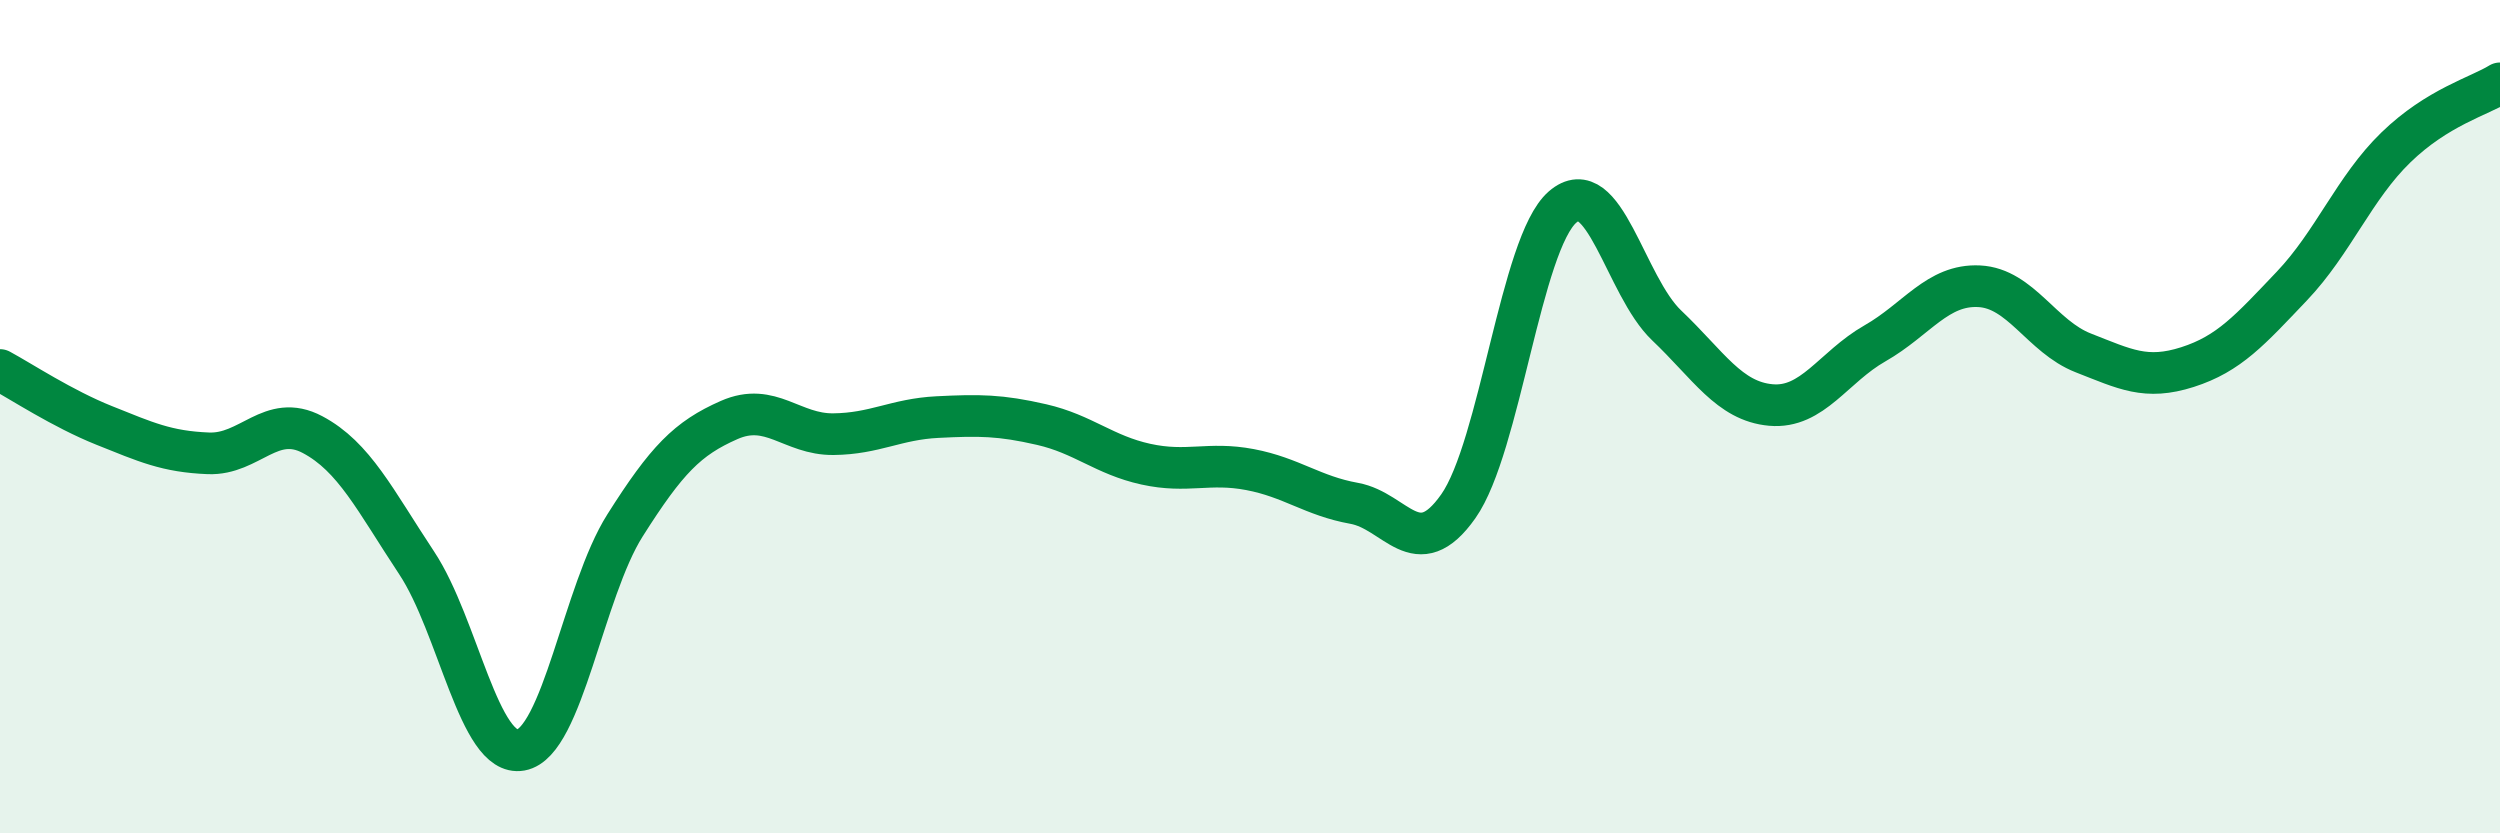 
    <svg width="60" height="20" viewBox="0 0 60 20" xmlns="http://www.w3.org/2000/svg">
      <path
        d="M 0,8.88 C 0.5,9.15 1.5,9.81 2.5,10.21 C 3.5,10.61 4,10.84 5,10.88 C 6,10.92 6.5,9.9 7.5,10.43 C 8.5,10.96 9,12 10,13.51 C 11,15.02 11.5,18.18 12.5,18 C 13.5,17.82 14,14.19 15,12.61 C 16,11.03 16.5,10.52 17.5,10.08 C 18.5,9.64 19,10.43 20,10.42 C 21,10.41 21.5,10.06 22.5,10.01 C 23.5,9.96 24,9.96 25,10.19 C 26,10.42 26.5,10.92 27.5,11.14 C 28.5,11.36 29,11.08 30,11.27 C 31,11.46 31.5,11.9 32.5,12.08 C 33.5,12.26 34,13.57 35,12.15 C 36,10.73 36.5,5.84 37.5,4.97 C 38.5,4.1 39,6.86 40,7.81 C 41,8.76 41.5,9.63 42.5,9.72 C 43.5,9.81 44,8.81 45,8.24 C 46,7.67 46.5,6.82 47.5,6.87 C 48.5,6.92 49,8.08 50,8.47 C 51,8.86 51.5,9.13 52.5,8.81 C 53.5,8.49 54,7.92 55,6.87 C 56,5.82 56.5,4.51 57.5,3.54 C 58.5,2.57 59.5,2.31 60,2L60 20L0 20Z"
        fill="#008740"
        opacity="0.1"
        stroke-linecap="round"
        stroke-linejoin="round"
      />
      <path
        d="M 0,8.88 C 0.5,9.15 1.5,9.81 2.5,10.21 C 3.5,10.61 4,10.84 5,10.88 C 6,10.92 6.5,9.9 7.5,10.43 C 8.5,10.96 9,12 10,13.51 C 11,15.02 11.5,18.18 12.5,18 C 13.5,17.82 14,14.19 15,12.61 C 16,11.03 16.5,10.52 17.5,10.08 C 18.5,9.64 19,10.43 20,10.42 C 21,10.41 21.5,10.06 22.5,10.01 C 23.5,9.96 24,9.96 25,10.19 C 26,10.42 26.5,10.92 27.5,11.14 C 28.5,11.36 29,11.08 30,11.27 C 31,11.46 31.5,11.9 32.5,12.08 C 33.5,12.26 34,13.57 35,12.15 C 36,10.73 36.5,5.84 37.5,4.97 C 38.5,4.1 39,6.86 40,7.81 C 41,8.76 41.5,9.63 42.5,9.72 C 43.5,9.81 44,8.81 45,8.24 C 46,7.67 46.5,6.82 47.5,6.87 C 48.5,6.92 49,8.08 50,8.47 C 51,8.86 51.5,9.13 52.5,8.81 C 53.5,8.49 54,7.92 55,6.87 C 56,5.82 56.5,4.51 57.5,3.54 C 58.5,2.57 59.5,2.31 60,2"
        stroke="#008740"
        stroke-width="1"
        fill="none"
        stroke-linecap="round"
        stroke-linejoin="round"
      />
    </svg>
  